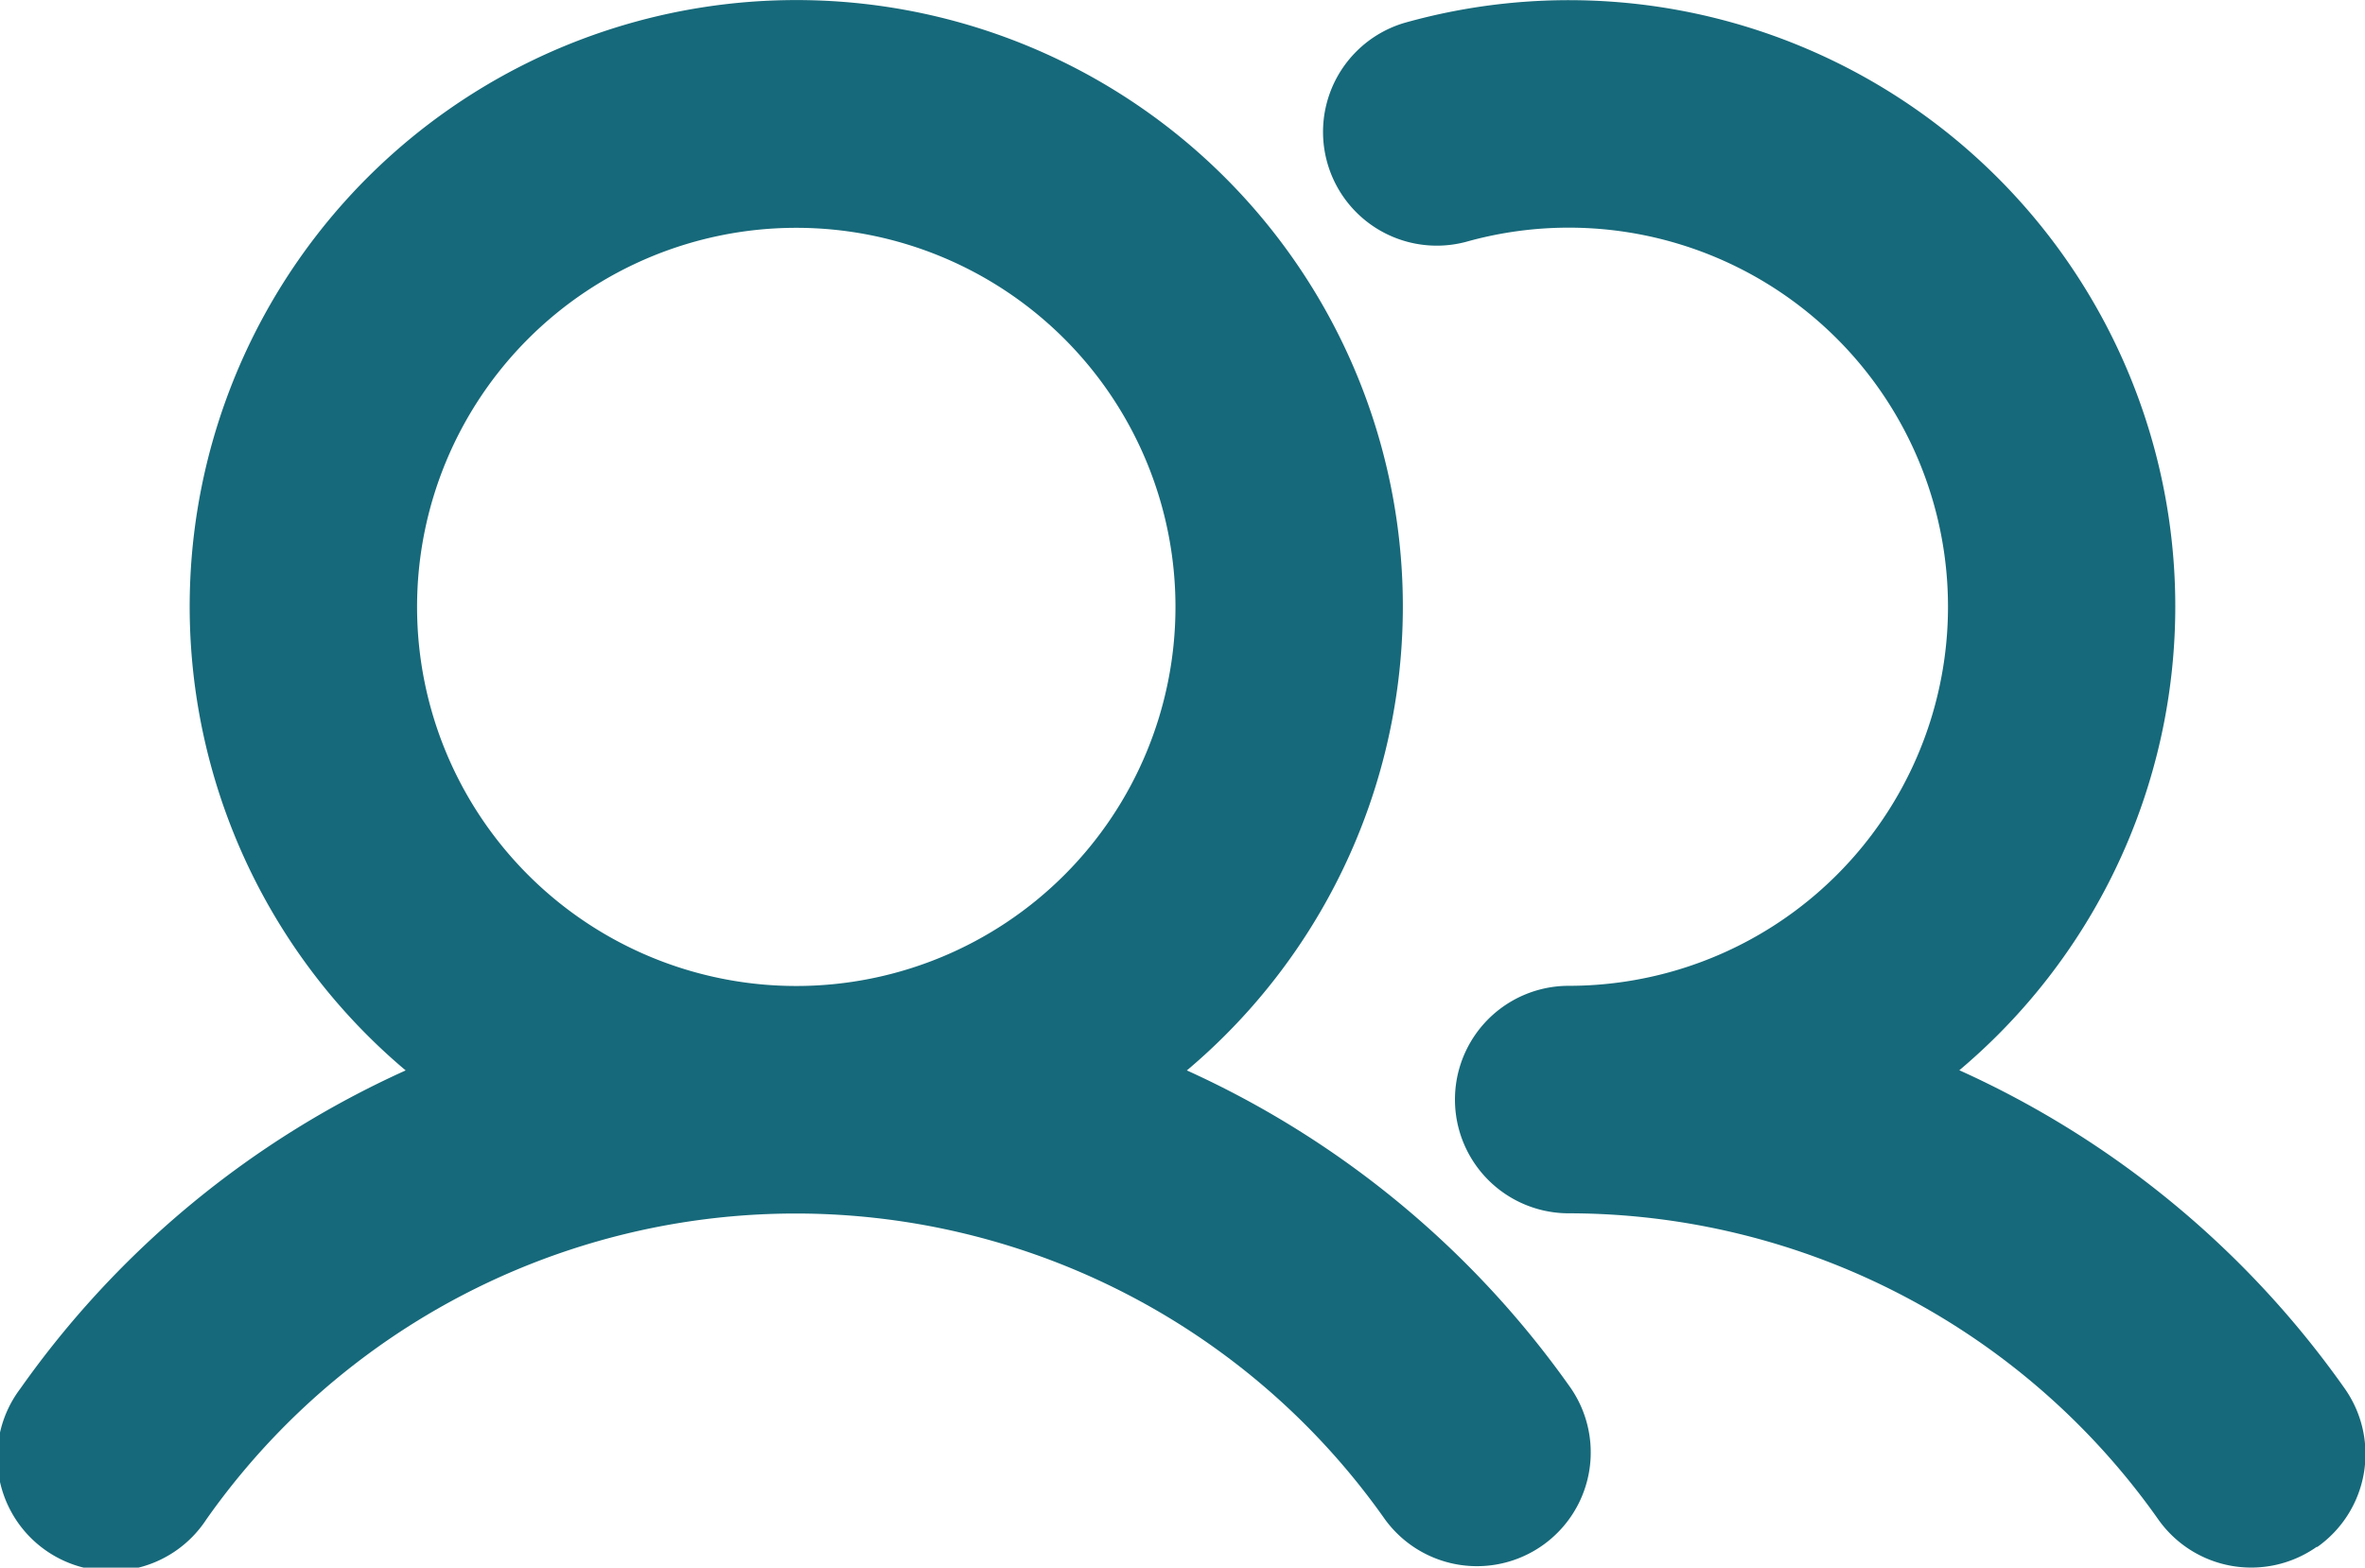 <svg xmlns="http://www.w3.org/2000/svg" width="14.114" height="9.358" viewBox="0 0 14.114 9.358">
  <path id="users-bold-svgrepo-com" d="M11.078,50.337a3.62,3.62,0,1,0-4.662,0,5.667,5.667,0,0,0-2.3,1.9.679.679,0,1,0,1.11.781,4.3,4.3,0,0,1,7.035,0,.679.679,0,0,0,1.11-.782A5.666,5.666,0,0,0,11.078,50.337ZM6.484,47.57a2.263,2.263,0,1,1,2.263,2.263A2.263,2.263,0,0,1,6.484,47.57Zm11.337,5.611a.679.679,0,0,1-.946-.164,4.308,4.308,0,0,0-3.518-1.827.679.679,0,0,1,0-1.358,2.263,2.263,0,1,0-.614-4.441.679.679,0,0,1-.368-1.307,3.619,3.619,0,0,1,3.313,6.252,5.666,5.666,0,0,1,2.3,1.9.679.679,0,0,1-.164.946Z" transform="translate(-3.995 -43.947)" fill="#16697a"/>
</svg>
